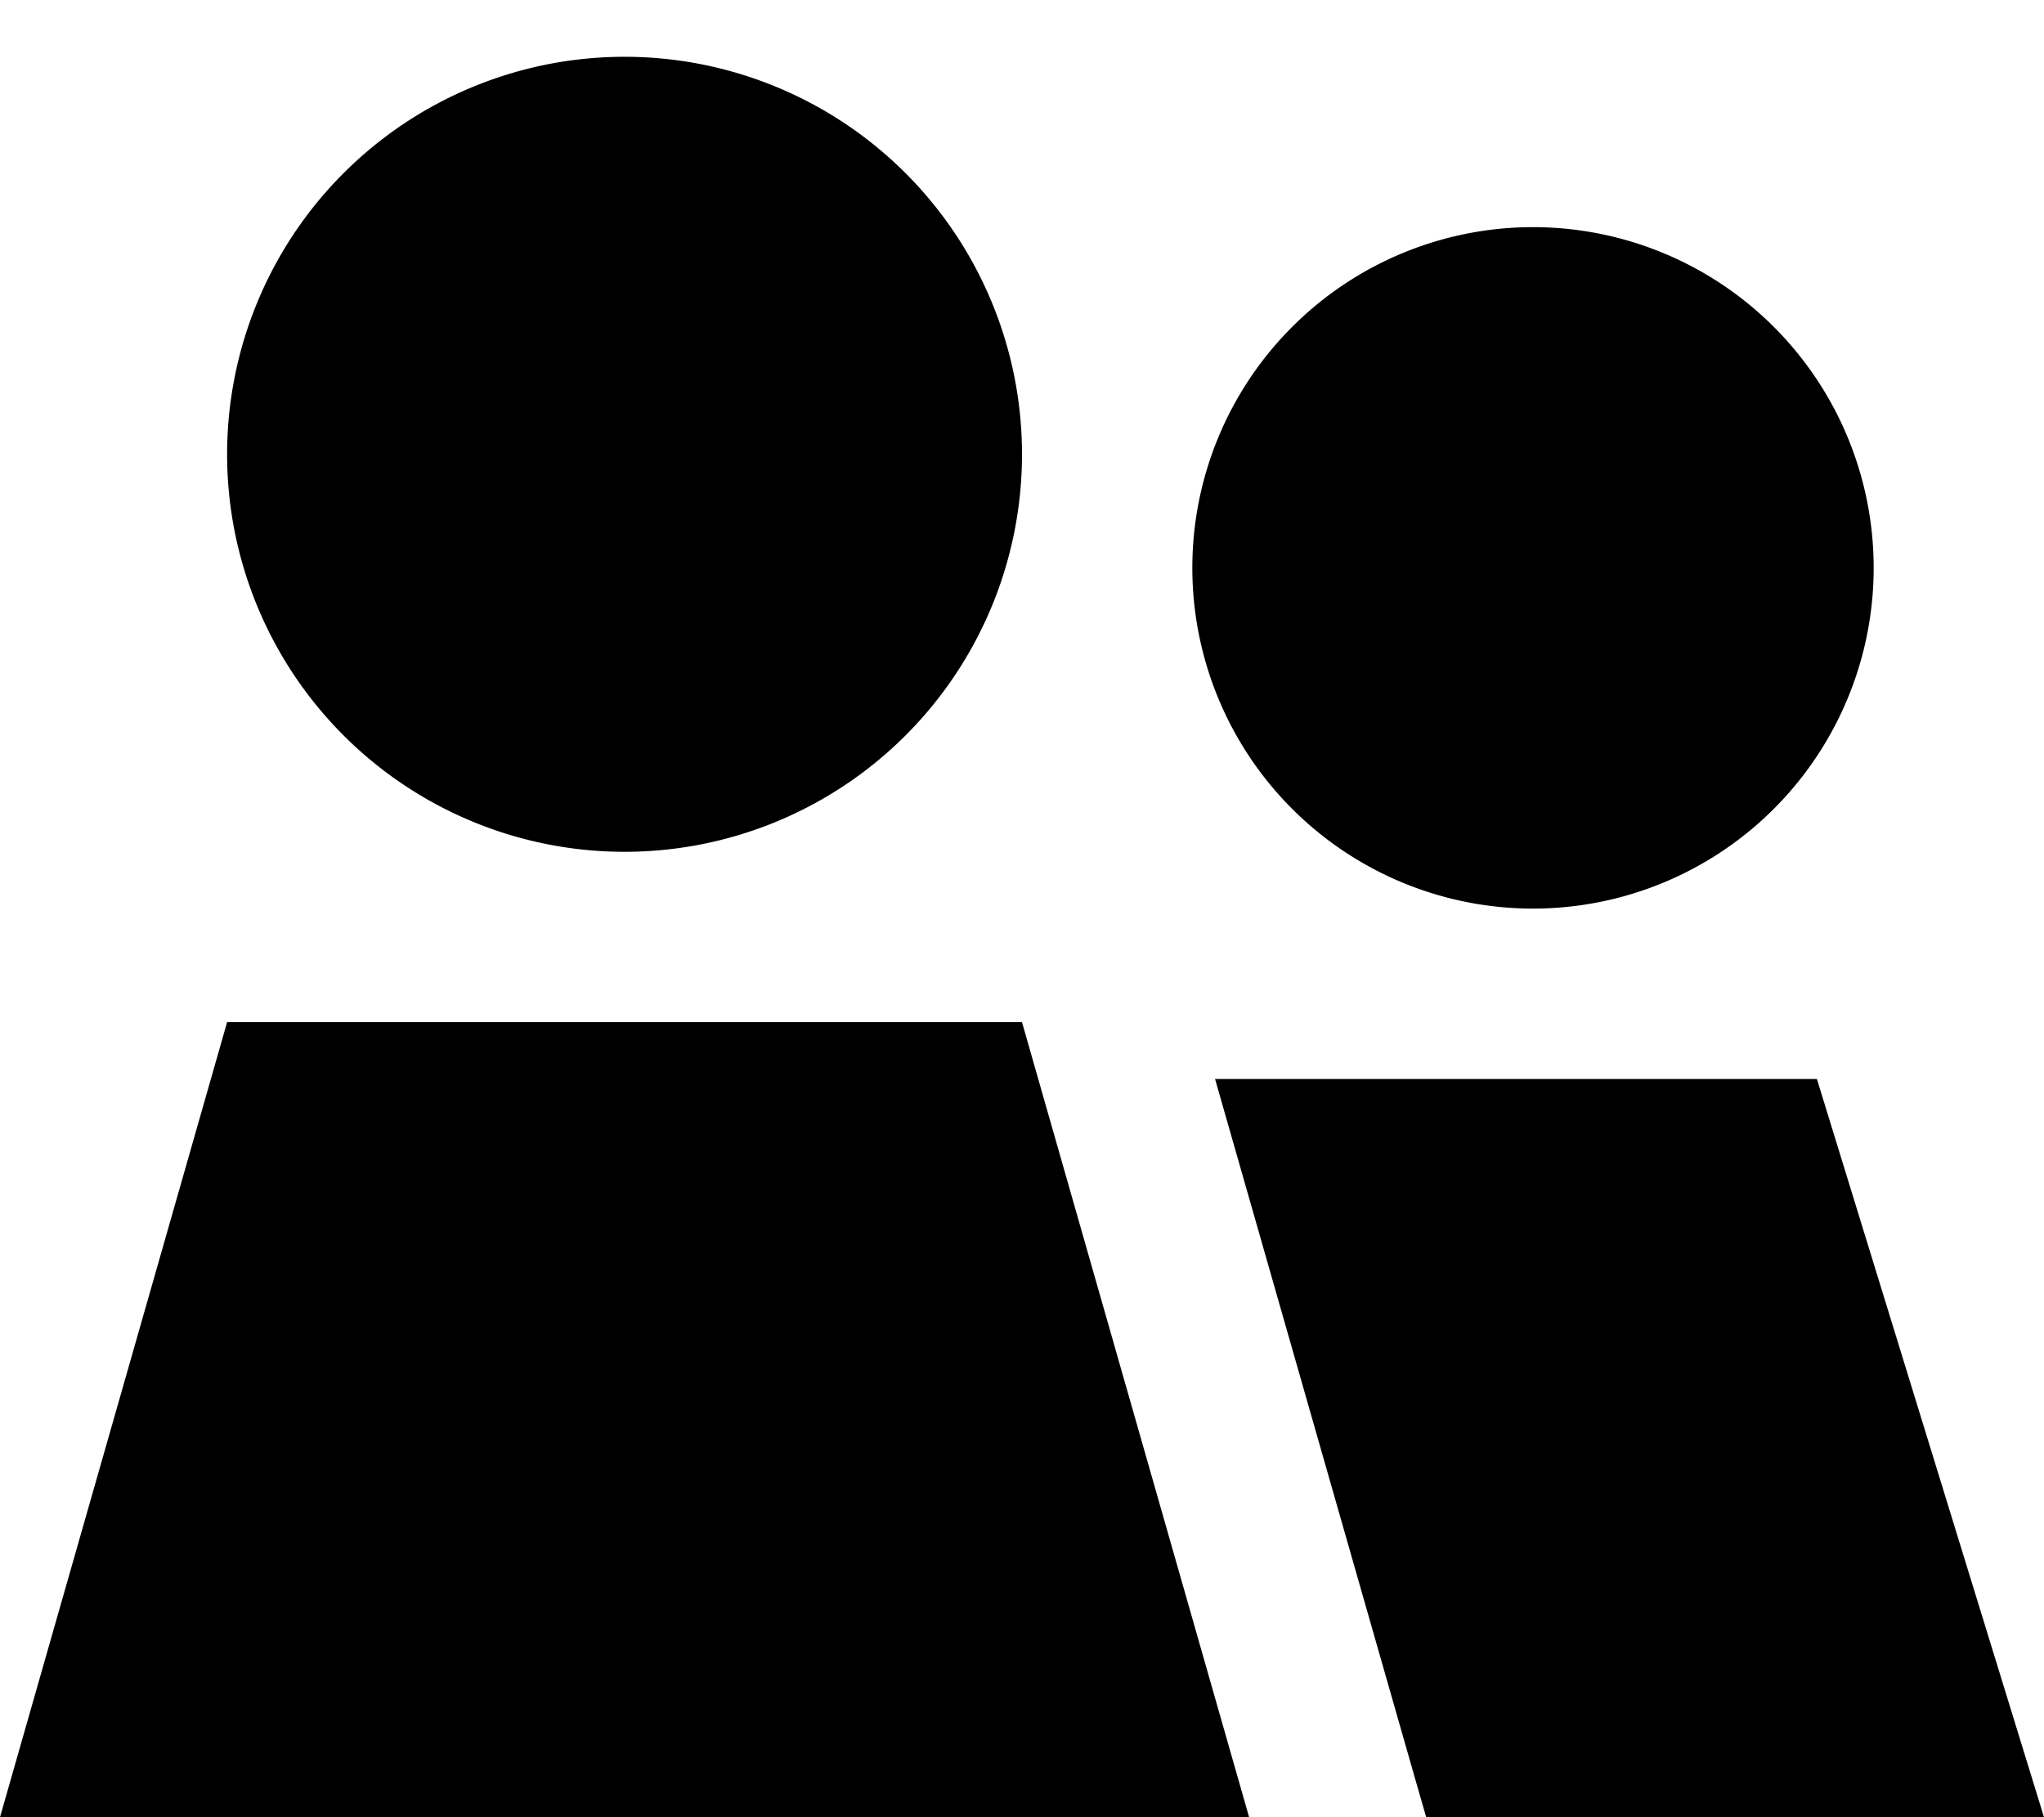 <svg xmlns="http://www.w3.org/2000/svg" viewBox="0 0 576 512"><!--! Font Awesome Pro 7.0.0 by @fontawesome - https://fontawesome.com License - https://fontawesome.com/license (Commercial License) Copyright 2025 Fonticons, Inc. --><path fill="currentColor" d="M64 128a112 112 0 1 1 224 0 112 112 0 1 1 -224 0zM288 288l64 224-352 0 64-224 224 0zM432 64a96 96 0 1 1 0 192 96 96 0 1 1 0-192zm80 240l64 208-174.1 0-3.8-13.2-55.7-194.8 169.5 0z"/></svg>